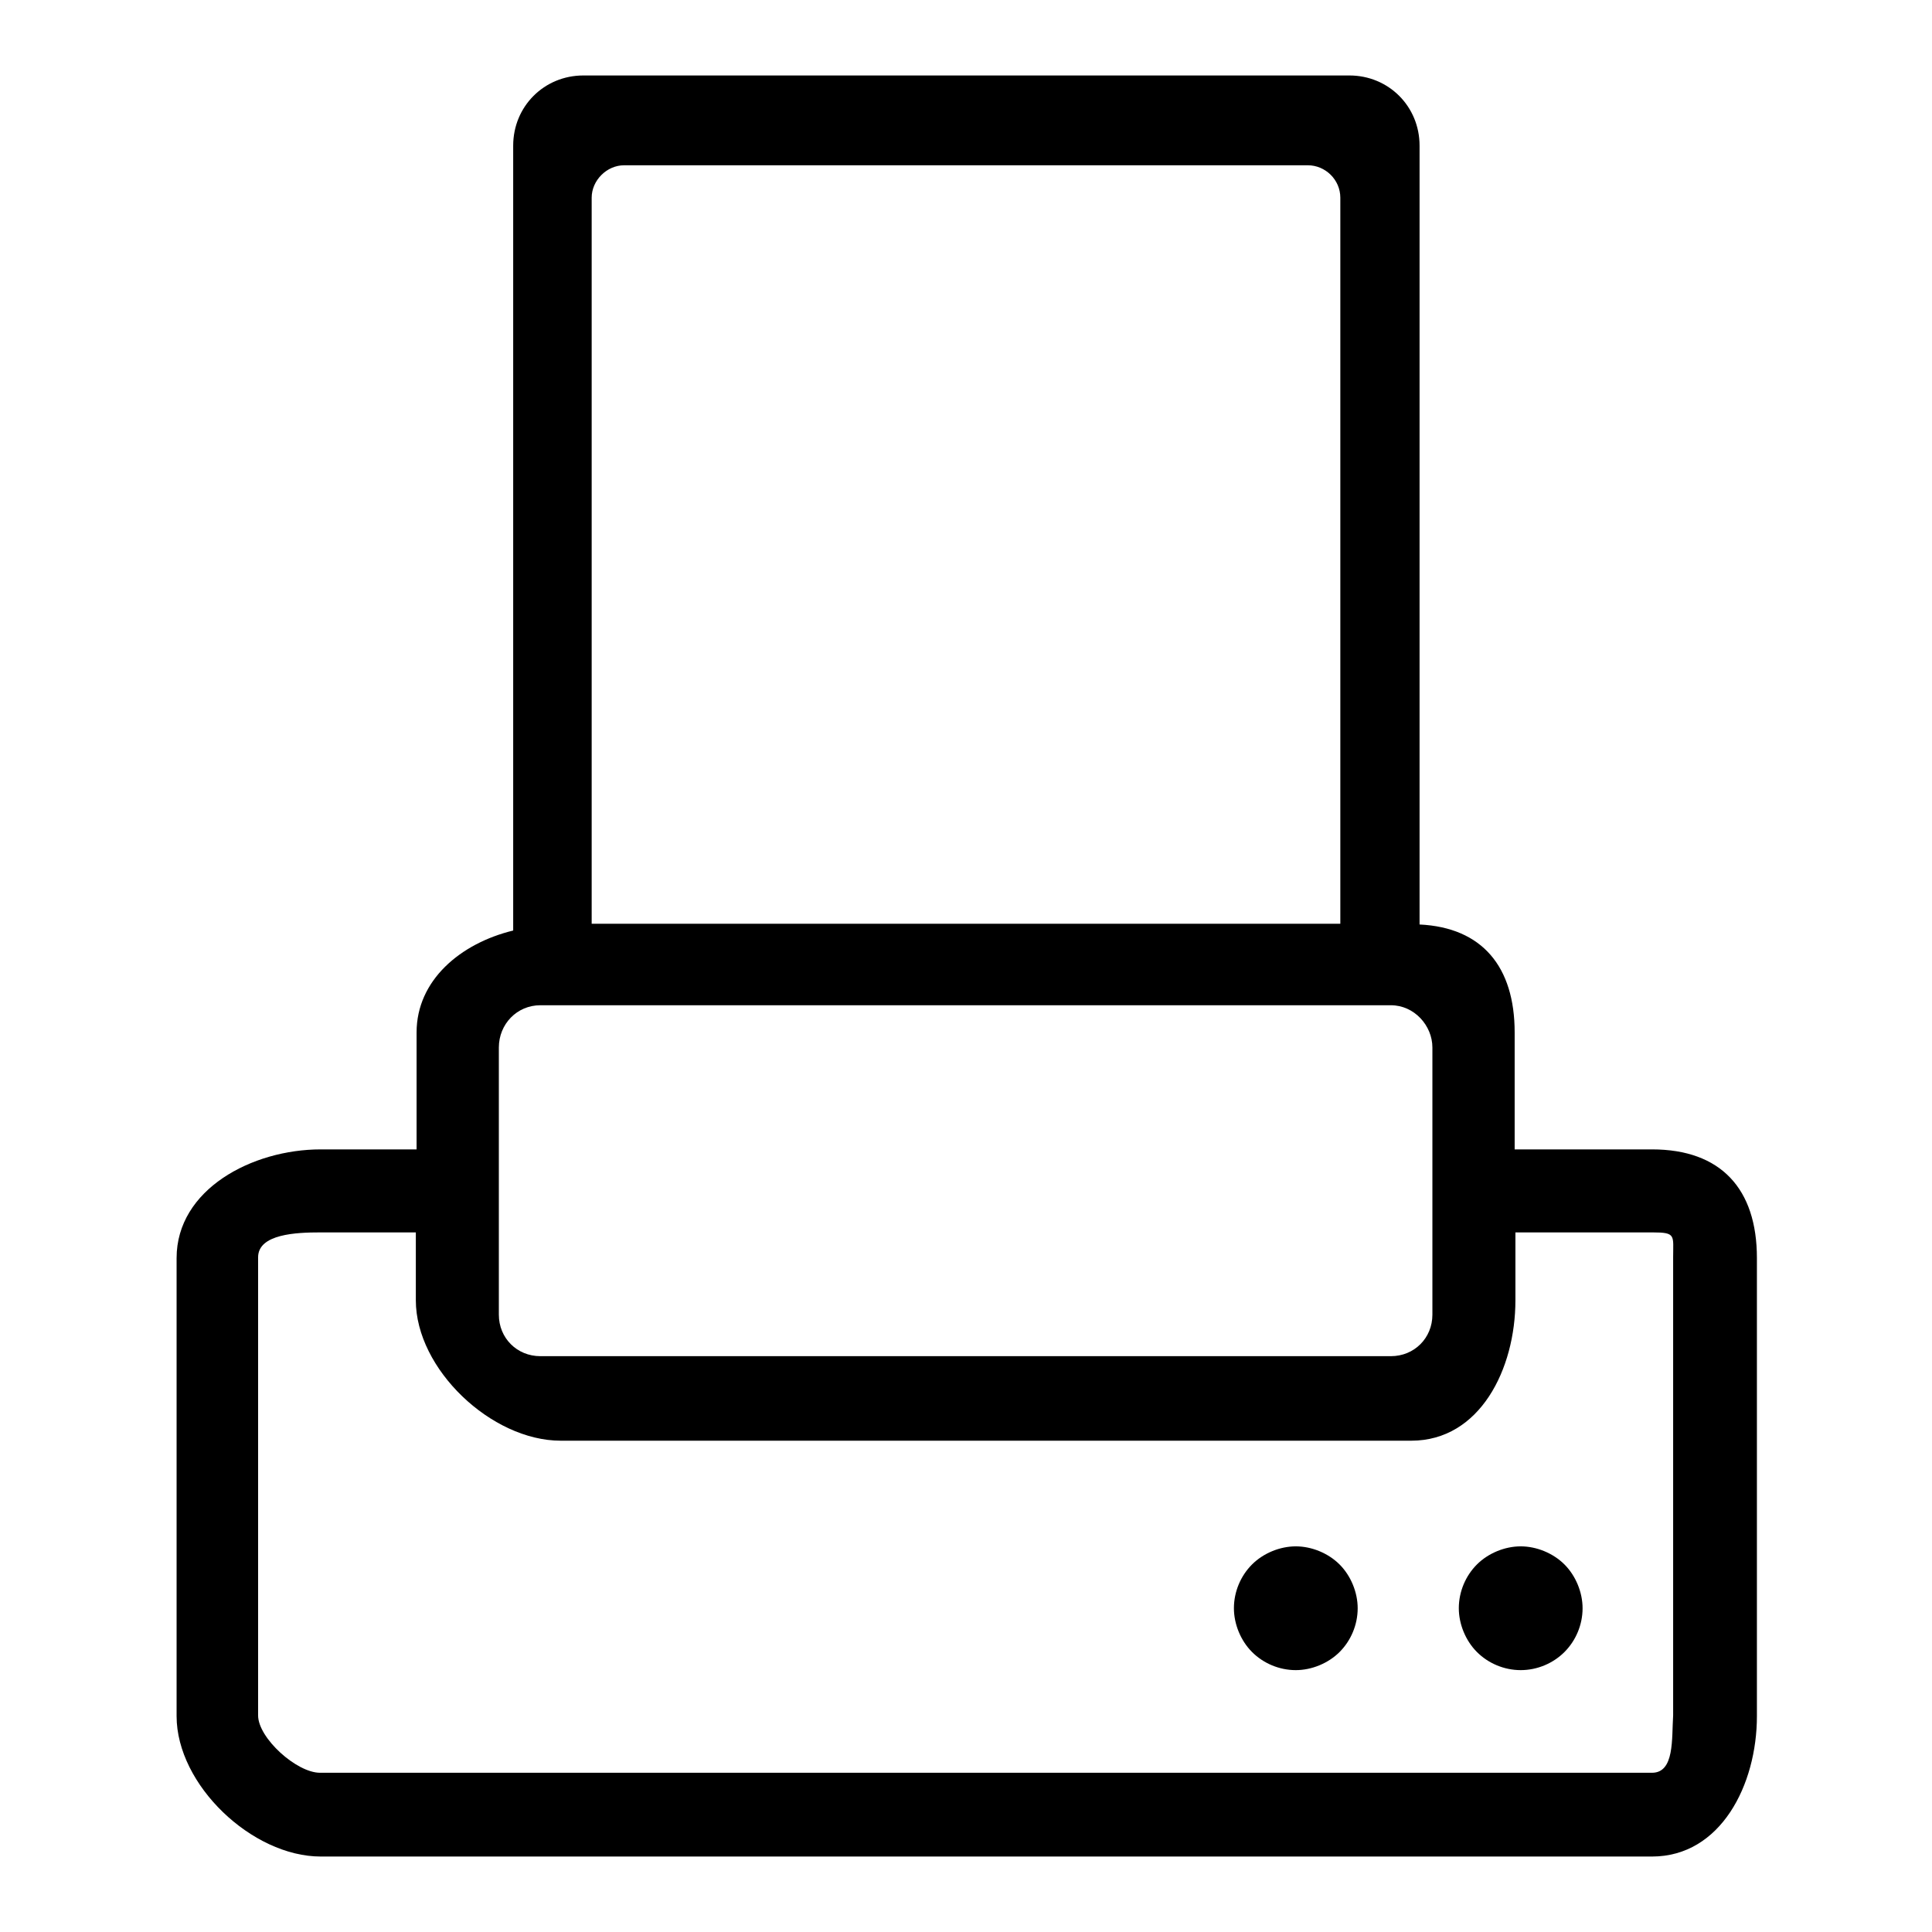 <?xml version="1.0" encoding="utf-8"?>
<!-- Svg Vector Icons : http://www.onlinewebfonts.com/icon -->
<!DOCTYPE svg PUBLIC "-//W3C//DTD SVG 1.1//EN" "http://www.w3.org/Graphics/SVG/1.1/DTD/svg11.dtd">
<svg version="1.1" xmlns="http://www.w3.org/2000/svg" xmlns:xlink="http://www.w3.org/1999/xlink" x="0px" y="0px" viewBox="0 0 256 256" enable-background="new 0 0 256 256" xml:space="preserve">
<g><g><path fill="#000000" d="M201.5,204.9c-2.1,0-4.3,0.9-5.8,2.4c-1.5,1.5-2.4,3.6-2.4,5.8c0,2.1,0.9,4.3,2.4,5.8c1.5,1.5,3.6,2.4,5.8,2.4s4.3-0.9,5.8-2.4c1.5-1.5,2.4-3.6,2.4-5.8c0-2.1-0.9-4.3-2.4-5.8S203.6,204.9,201.5,204.9z"/><path fill="#000000" d="M171.7,204.9c-2.1,0-4.3,0.9-5.8,2.4s-2.4,3.6-2.4,5.8c0,2.1,0.9,4.3,2.4,5.8c1.5,1.5,3.6,2.4,5.8,2.4c2.1,0,4.3-0.9,5.8-2.4c1.5-1.5,2.4-3.6,2.4-5.8c0-2.1-0.9-4.3-2.4-5.8C176,205.8,173.8,204.9,171.7,204.9z"/><path fill="#000000" d="M218.9,152.3h-18.2v-15.5c0-8.7-4.3-13.9-12.6-14.3V19.3c0-5.2-4.1-9.3-9.3-9.3H77.3c-5.2,0-9.3,4.1-9.3,9.3v104c-7,1.7-12.8,6.6-12.8,13.5v15.5H42.5c-9.1,0-19.1,5.3-19.1,14.4v60.7c0,9.1,10,18.6,19.1,18.6h7.2h12.2h11h110.1h11h24.9c9.1,0,13.9-9.5,13.9-18.6v-60.7C232.8,157.5,228,152.3,218.9,152.3z M82.7,21.9h90.6c2.3,0,4.3,1.9,4.3,4.3v96.2H78.4V26.2C78.4,23.9,80.4,21.9,82.7,21.9z M66.1,138.8c0-3.1,2.4-5.6,5.5-5.6h112.7c3.1,0,5.5,2.7,5.5,5.6v35.4c0,3.1-2.4,5.5-5.5,5.5H71.6c-3.1,0-5.5-2.4-5.5-5.5L66.1,138.8L66.1,138.8z M218.9,234.9H42.4c-3.1,0-8.2-4.6-8.2-7.6v-60.7c0-3.1,5.1-3.3,8.2-3.3h12.7v9c0,9.1,10,18.6,19.2,18.6H187c9.1,0,13.8-9.5,13.8-18.6v-9H219c3.1,0,2.7,0.4,2.7,3.3v60.7C221.5,230.4,221.9,234.9,218.9,234.9z"/></g></g>
</svg>